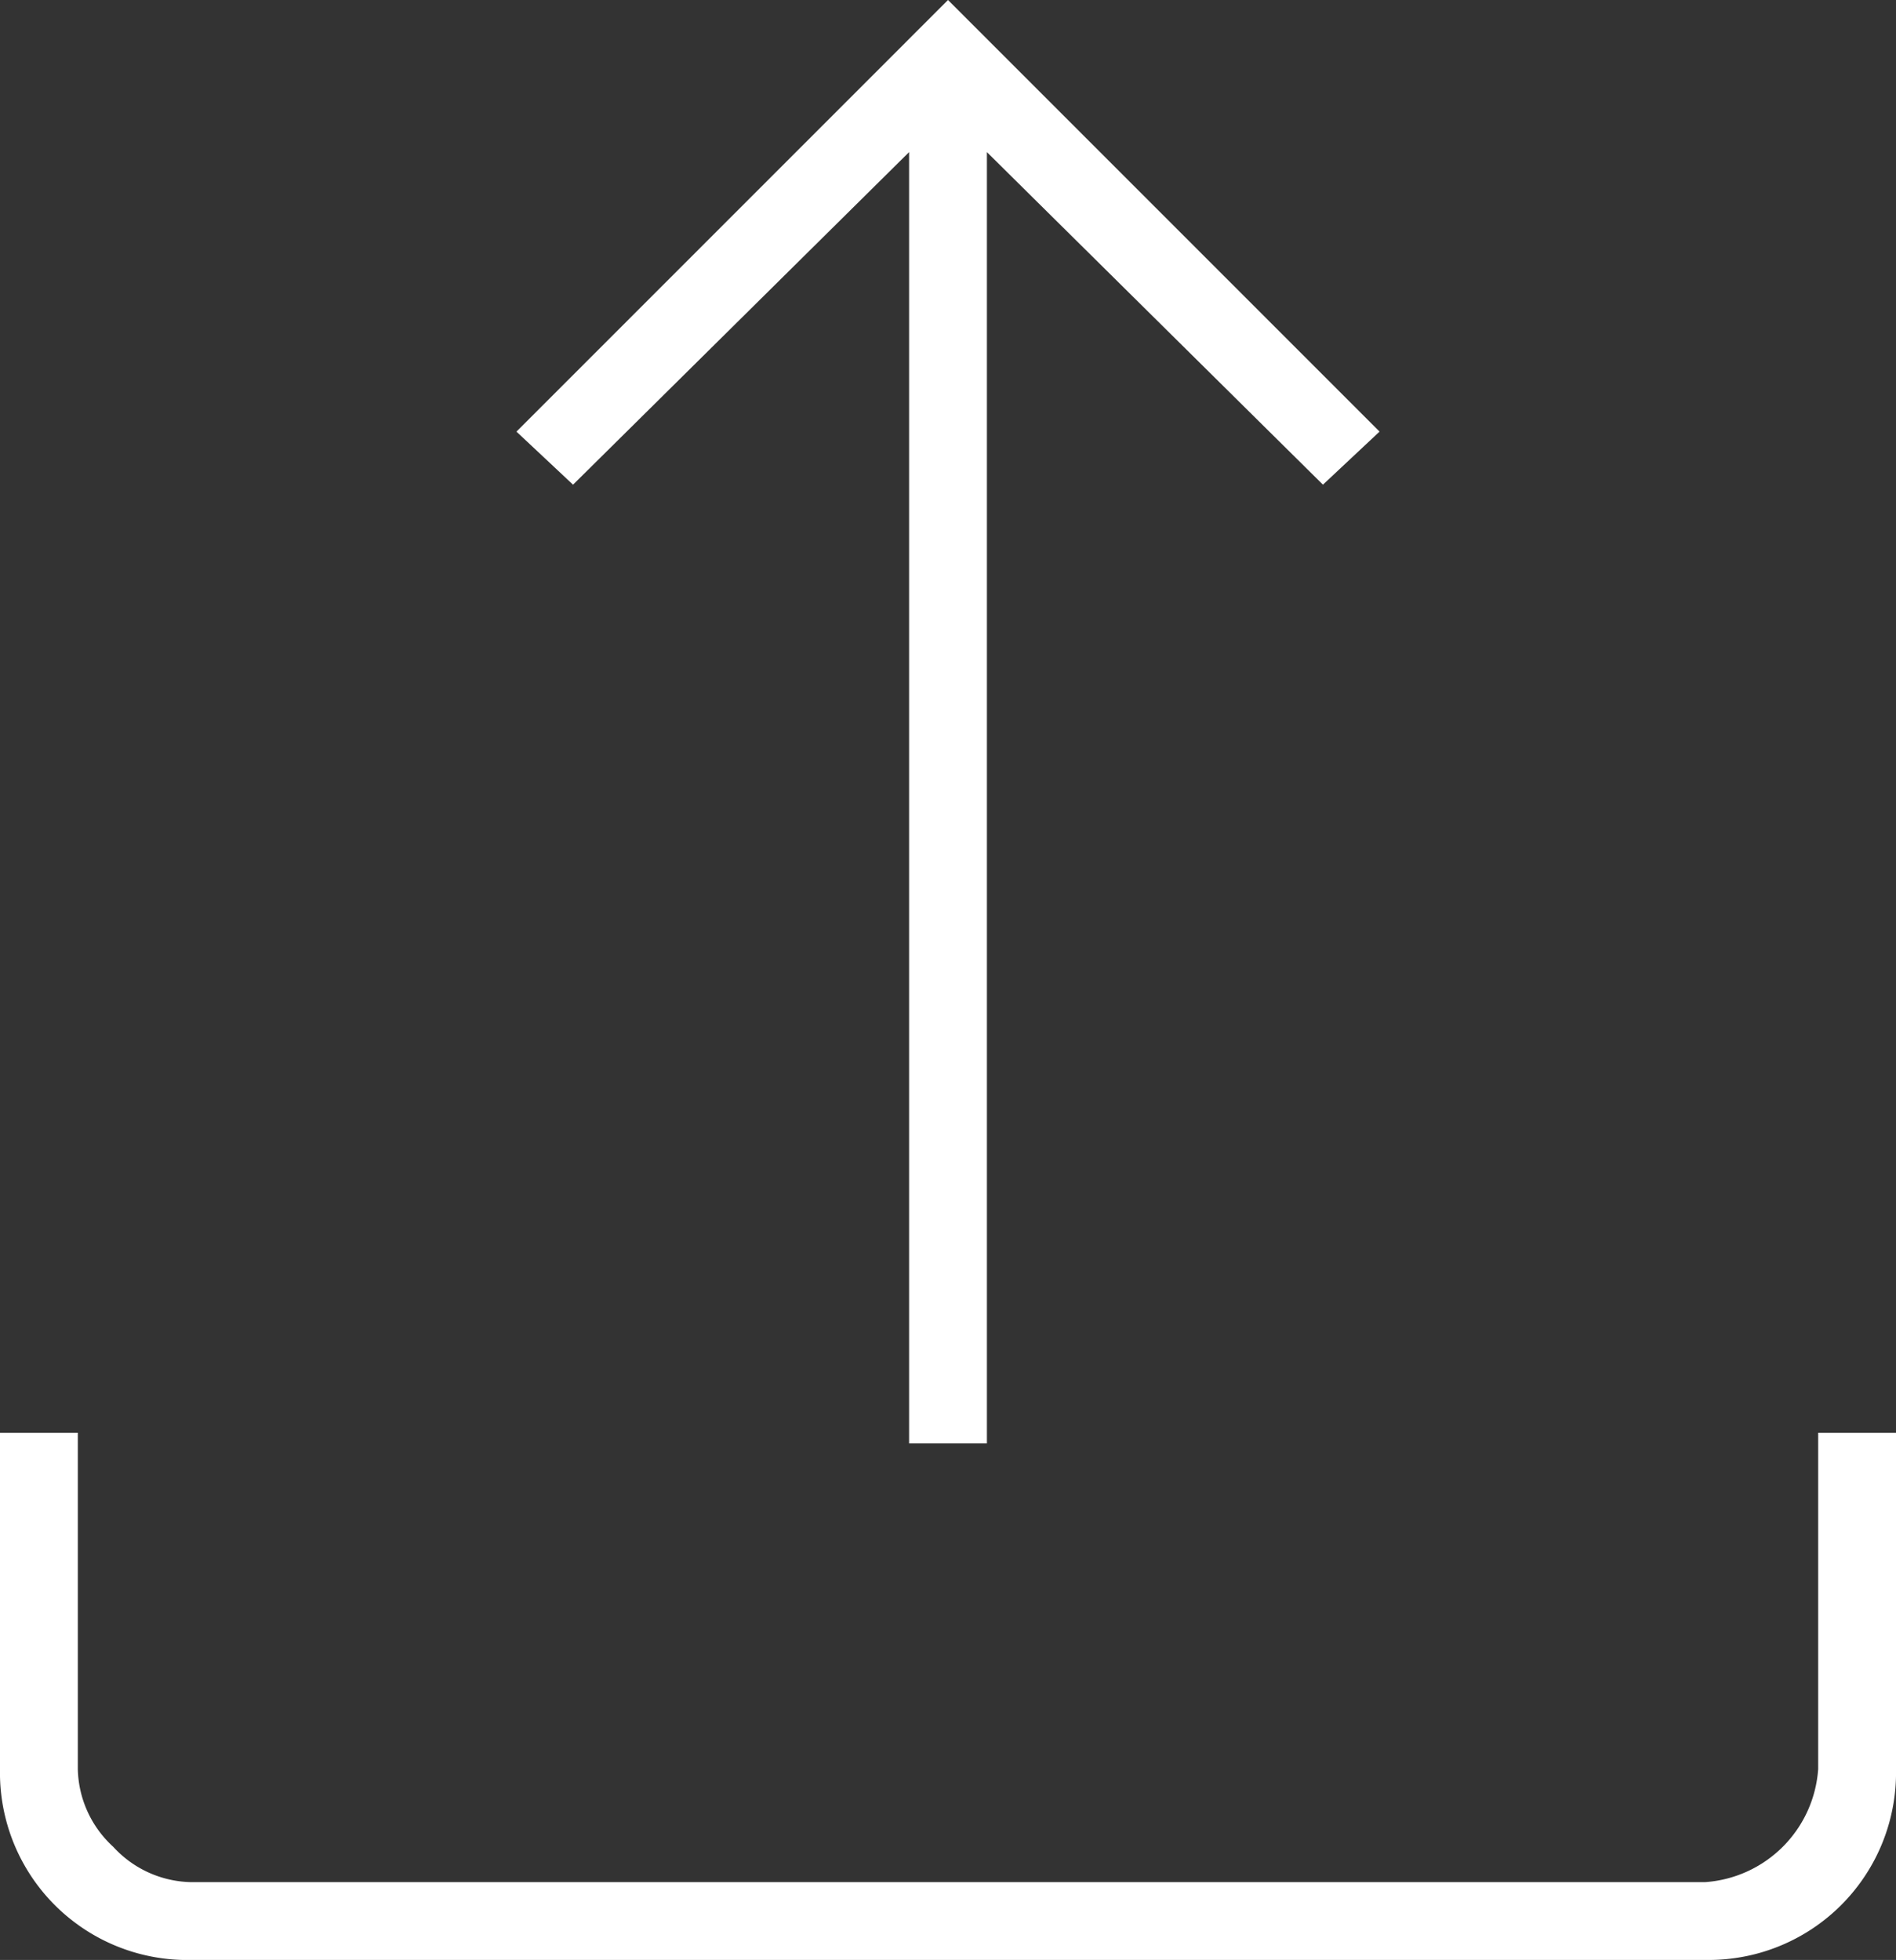 <svg xmlns="http://www.w3.org/2000/svg" width="127.082" height="131.35" viewBox="0 0 127.082 131.35">
  <rect x="0" y="0" width="127.082" height="131.35" fill="#333333" stroke="none"/>
  <g id="Group_153" data-name="Group 153" transform="translate(-1001.959 -1293)">
    <path id="download_FILL0_wght100_GRAD0_opsz48" d="M23.4,141.05a12.556,12.556,0,0,1-12.8-12.8V105.723h5.216v22.524a7.251,7.251,0,0,0,2.371,5.216,7.251,7.251,0,0,0,5.216,2.371H124.879a8.159,8.159,0,0,0,7.587-7.587V105.723h5.216v22.524a12.556,12.556,0,0,1-12.8,12.8Z" transform="translate(991.359 1283.3)" fill="#fff"/>
    <path id="download_FILL0_wght100_GRAD0_opsz48-2" data-name="download_FILL0_wght100_GRAD0_opsz48" d="M74.141,106.434,45.216,77.509l3.794-3.556L71.533,96.239V9.7h5.216V96.239L99.273,73.952l3.793,3.556Z" transform="translate(1139.641 1399.434) rotate(180)" fill="#fff"/>
  </g>
</svg>
